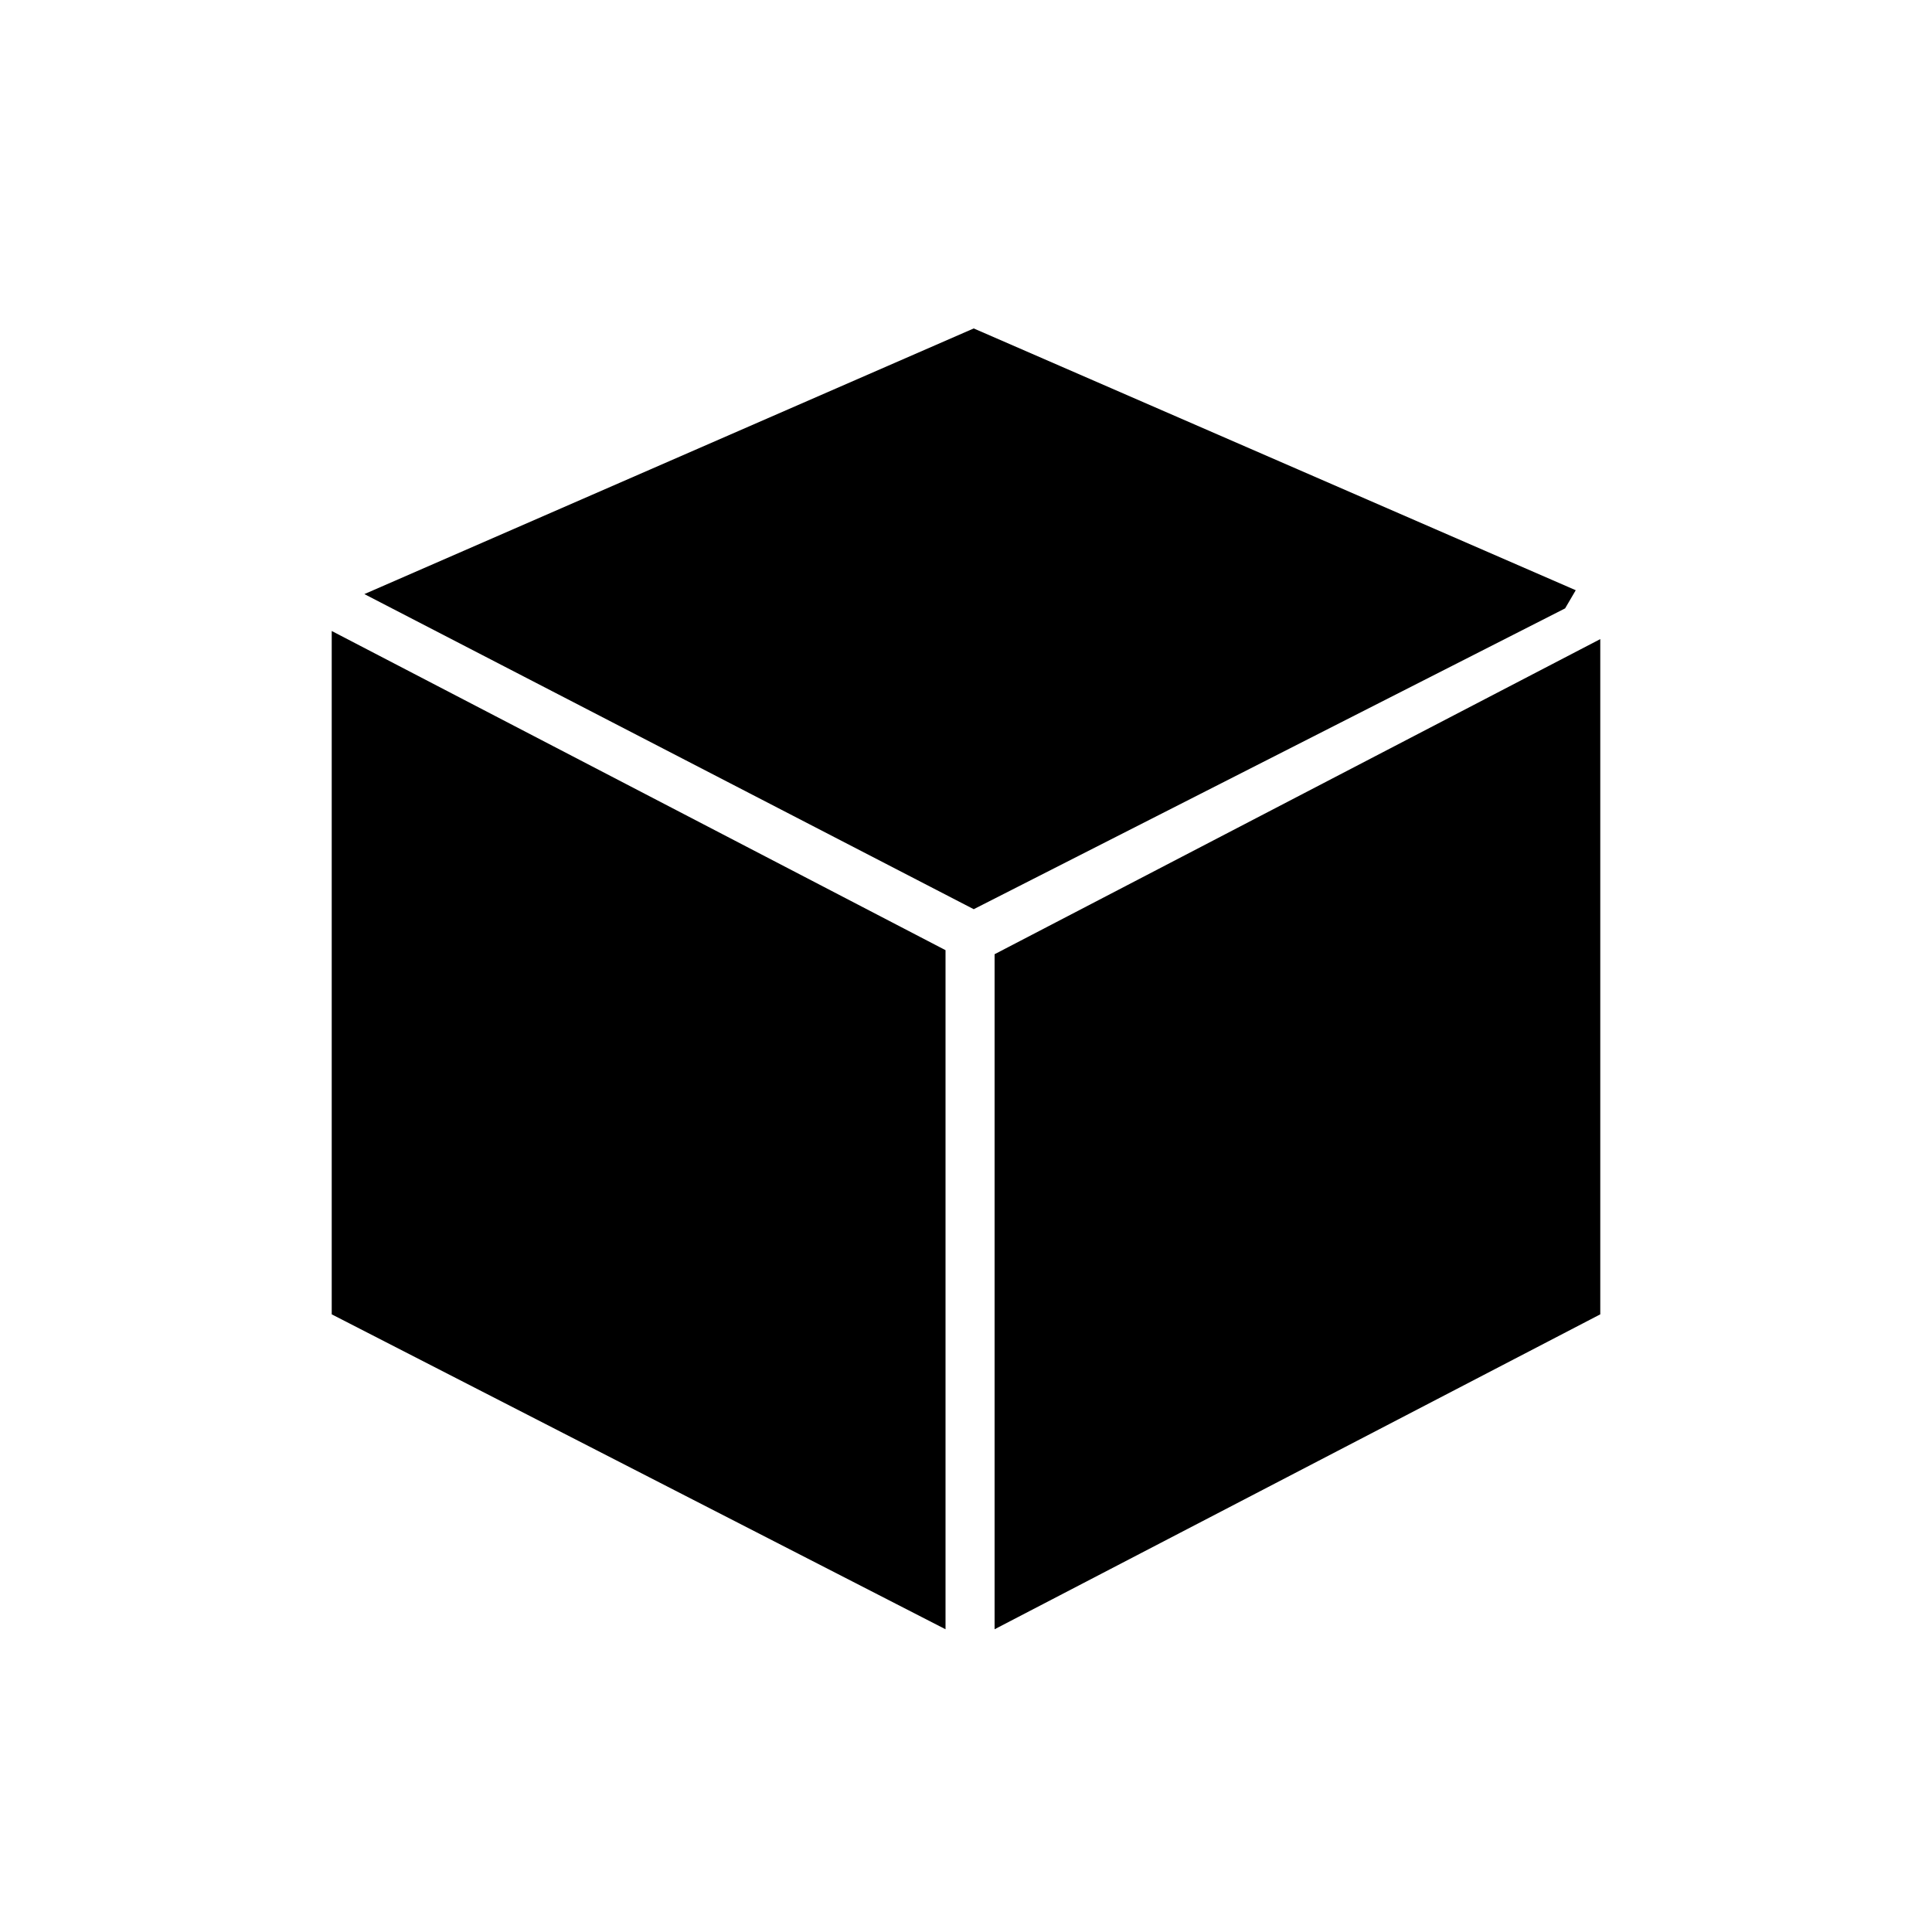 <svg xmlns="http://www.w3.org/2000/svg" id="uuid-150fe265-1e37-448b-9d57-b6e41f3f9ba9" viewBox="0 0 100 100"><polygon points="48.94 49.18 48.94 84.33 17.17 68.03 17.17 32.66 48.94 49.18"></polygon><polygon points="51.48 84.33 51.48 49.39 82.83 33.08 82.83 68.03 51.48 84.33"></polygon><polygon points="81.56 30.55 81.01 31.49 50.4 47.06 18.86 30.75 50.4 17 81.56 30.55"></polygon></svg>